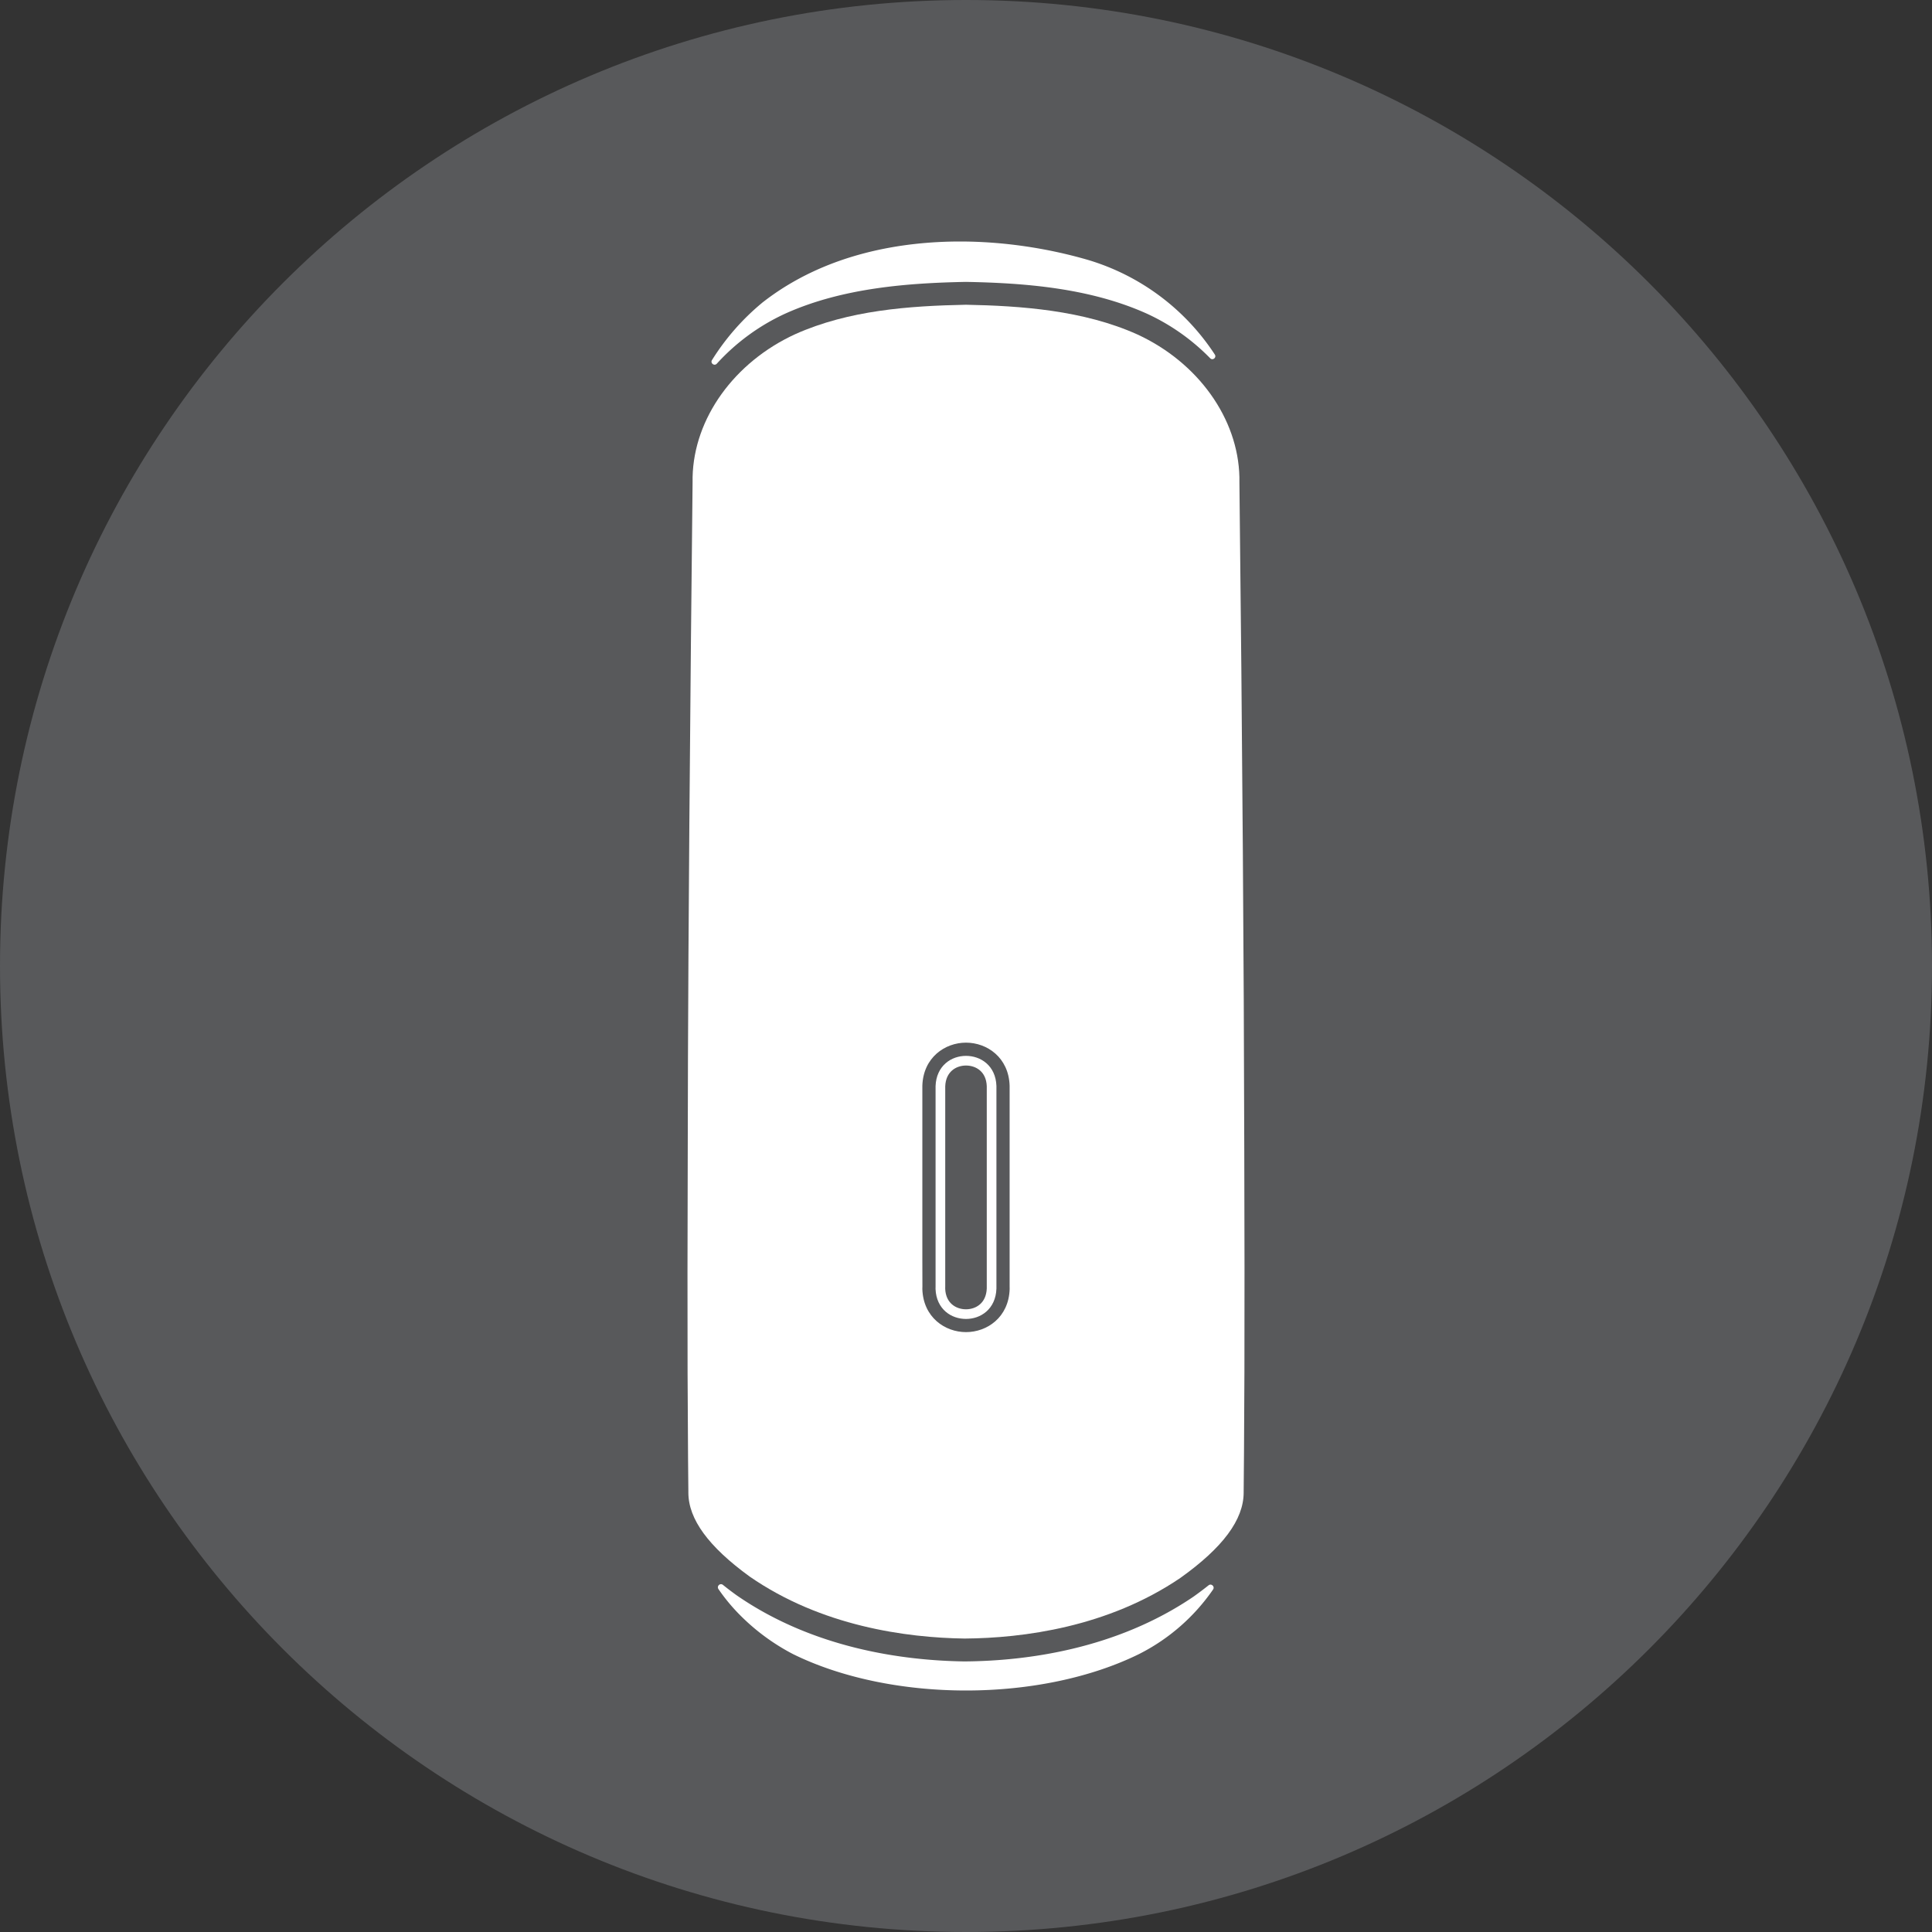 <?xml version="1.0" encoding="UTF-8"?>
<svg xmlns="http://www.w3.org/2000/svg" width="64pt" height="64pt" viewBox="0 0 64 64">
  <rect x="0" y="0" width="64" height="64" fill="#333333" stroke="none"/>
  <clipPath id="a">
    <path transform="matrix(1 0 0 -1 0 64)" d="M0 64h64V0H0z"></path>
  </clipPath>
  <g clip-path="url(#a)">
    <path d="M64 32c0 17.673-14.327 32-32 32C14.327 64 0 49.673 0 32 0 14.327 14.327 0 32 0c17.673 0 32 14.327 32 32" fill="#58595b"></path>
    <path d="M32 56c-2.108 0-4.136-.425-5.71-1.196l-.022-.011a7.08 7.08 0 0 1-1.86-1.4 6.187 6.187 0 0 1-.608-.752c-.067-.098.055-.214.149-.139.14.113.29.227.448.341 2.542 1.761 5.508 2.164 7.55 2.194 2.046-.015 5.015-.399 7.585-2.143.178-.126.345-.253.503-.378.092-.074.216.042.149.139a6.578 6.578 0 0 1-2.43 2.127l-.044.022C36.134 55.575 34.108 56 32 56M23.745 12.047c-.08.09-.223-.015-.16-.118a7.887 7.887 0 0 1 1.646-1.885l.016-.014C27.382 8.352 29.988 8 31.801 8c1.397 0 2.863.21 4.24.61a7.62 7.62 0 0 1 4.201 3.134c.066.101-.07.21-.154.123a7.034 7.034 0 0 0-2.095-1.476c-1.916-.863-4.1-1.017-5.986-1.053h-.015c-1.878.037-4.054.19-5.955 1.04a7.027 7.027 0 0 0-2.292 1.67" fill="#fff"></path>
    <path stroke-width=".32" stroke-miterlimit="10" fill="none" stroke="#fff" d="M32 43.532c-.405 0-.825-.258-.849-.834l.001-.086c-.002-.205-.002-2.741 0-4.42v-2.21c.021-.581.441-.845.848-.845s.827.26.848.84v6.709c-.022.583-.442.846-.848.846z"></path>
    <path d="M30.554 42.692v.011c.03.936.75 1.425 1.446 1.425.696.001 1.416-.489 1.446-1.424v-.016l-.001-.07v-6.654c-.03-.935-.75-1.425-1.445-1.425-.695 0-1.415.49-1.446 1.424v2.23c-.001 3.612 0 4.283.002 4.427zm1.399 11.587c-1.936-.028-4.742-.408-7.12-2.054-1.361-.989-2.028-1.899-2.03-2.778V49.4l-.01-1.054-.016-2.879-.003-3.319.008-3.762.008-3.362.016-3.358.03-4.416.052-5.992.055-5.296v-.155c.042-1.95 1.379-3.812 3.406-4.74 1.768-.79 3.76-.934 5.65-.972 1.808.035 3.894.18 5.68.985 2.009.927 3.336 2.783 3.378 4.726v.155l.064 6.156.05 6.09.03 4.92.017 4.957.008 3.9-.003 3.454-.014 2.7-.011 1.26v.05c-.004.896-.69 1.82-2.1 2.825-2.403 1.63-5.212 1.992-7.145 2.006" fill="#fff"></path>
  </g>
</svg>

